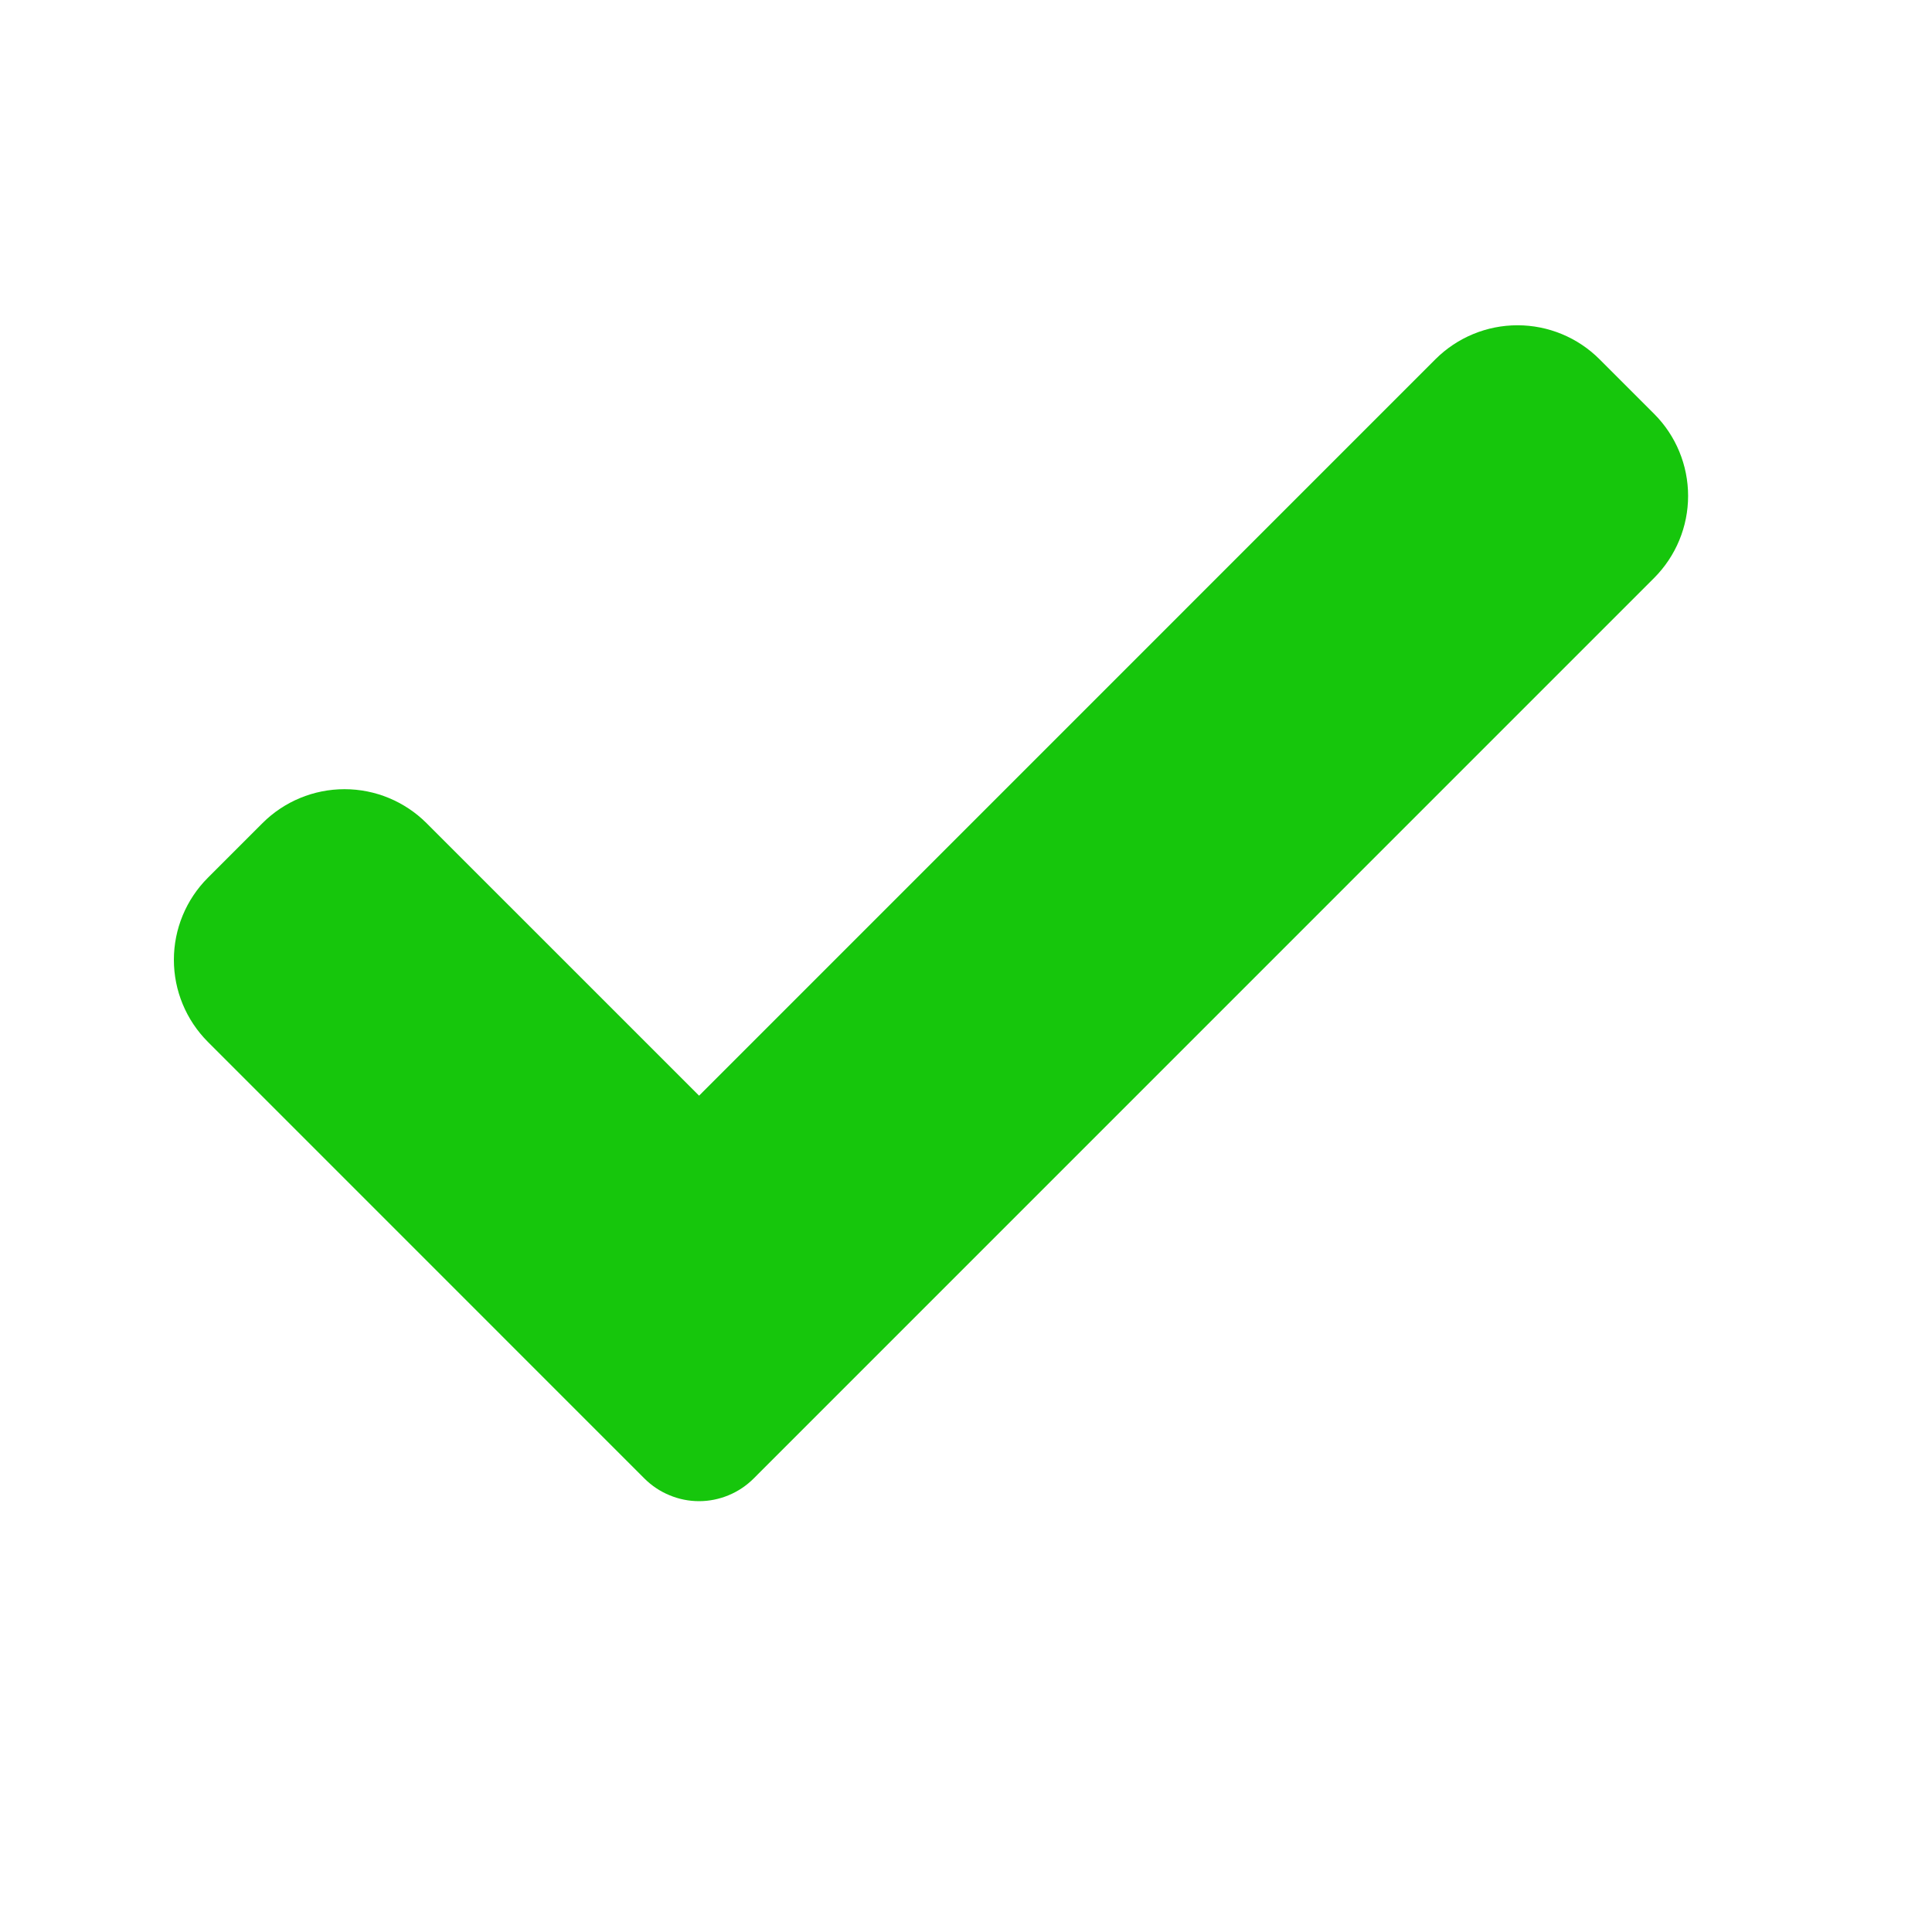 <svg width="25" height="25" viewBox="0 0 25 25" fill="none" xmlns="http://www.w3.org/2000/svg">
<path d="M9.753 19.131C9.66 19.224 9.55 19.298 9.429 19.348C9.307 19.399 9.177 19.425 9.046 19.425C8.914 19.425 8.784 19.399 8.663 19.348C8.541 19.298 8.431 19.224 8.338 19.131L2.689 13.481C2.408 13.199 2.25 12.818 2.25 12.42C2.25 12.022 2.408 11.64 2.689 11.359L3.397 10.651C3.678 10.37 4.06 10.212 4.458 10.212C4.856 10.212 5.237 10.37 5.519 10.651L9.046 14.178L18.575 4.648C18.857 4.367 19.238 4.209 19.636 4.209C20.034 4.209 20.416 4.367 20.697 4.648L21.405 5.356C21.686 5.637 21.844 6.019 21.844 6.417C21.844 6.815 21.686 7.196 21.405 7.478L9.753 19.131Z" fill="#16C60C"/>
</svg>
